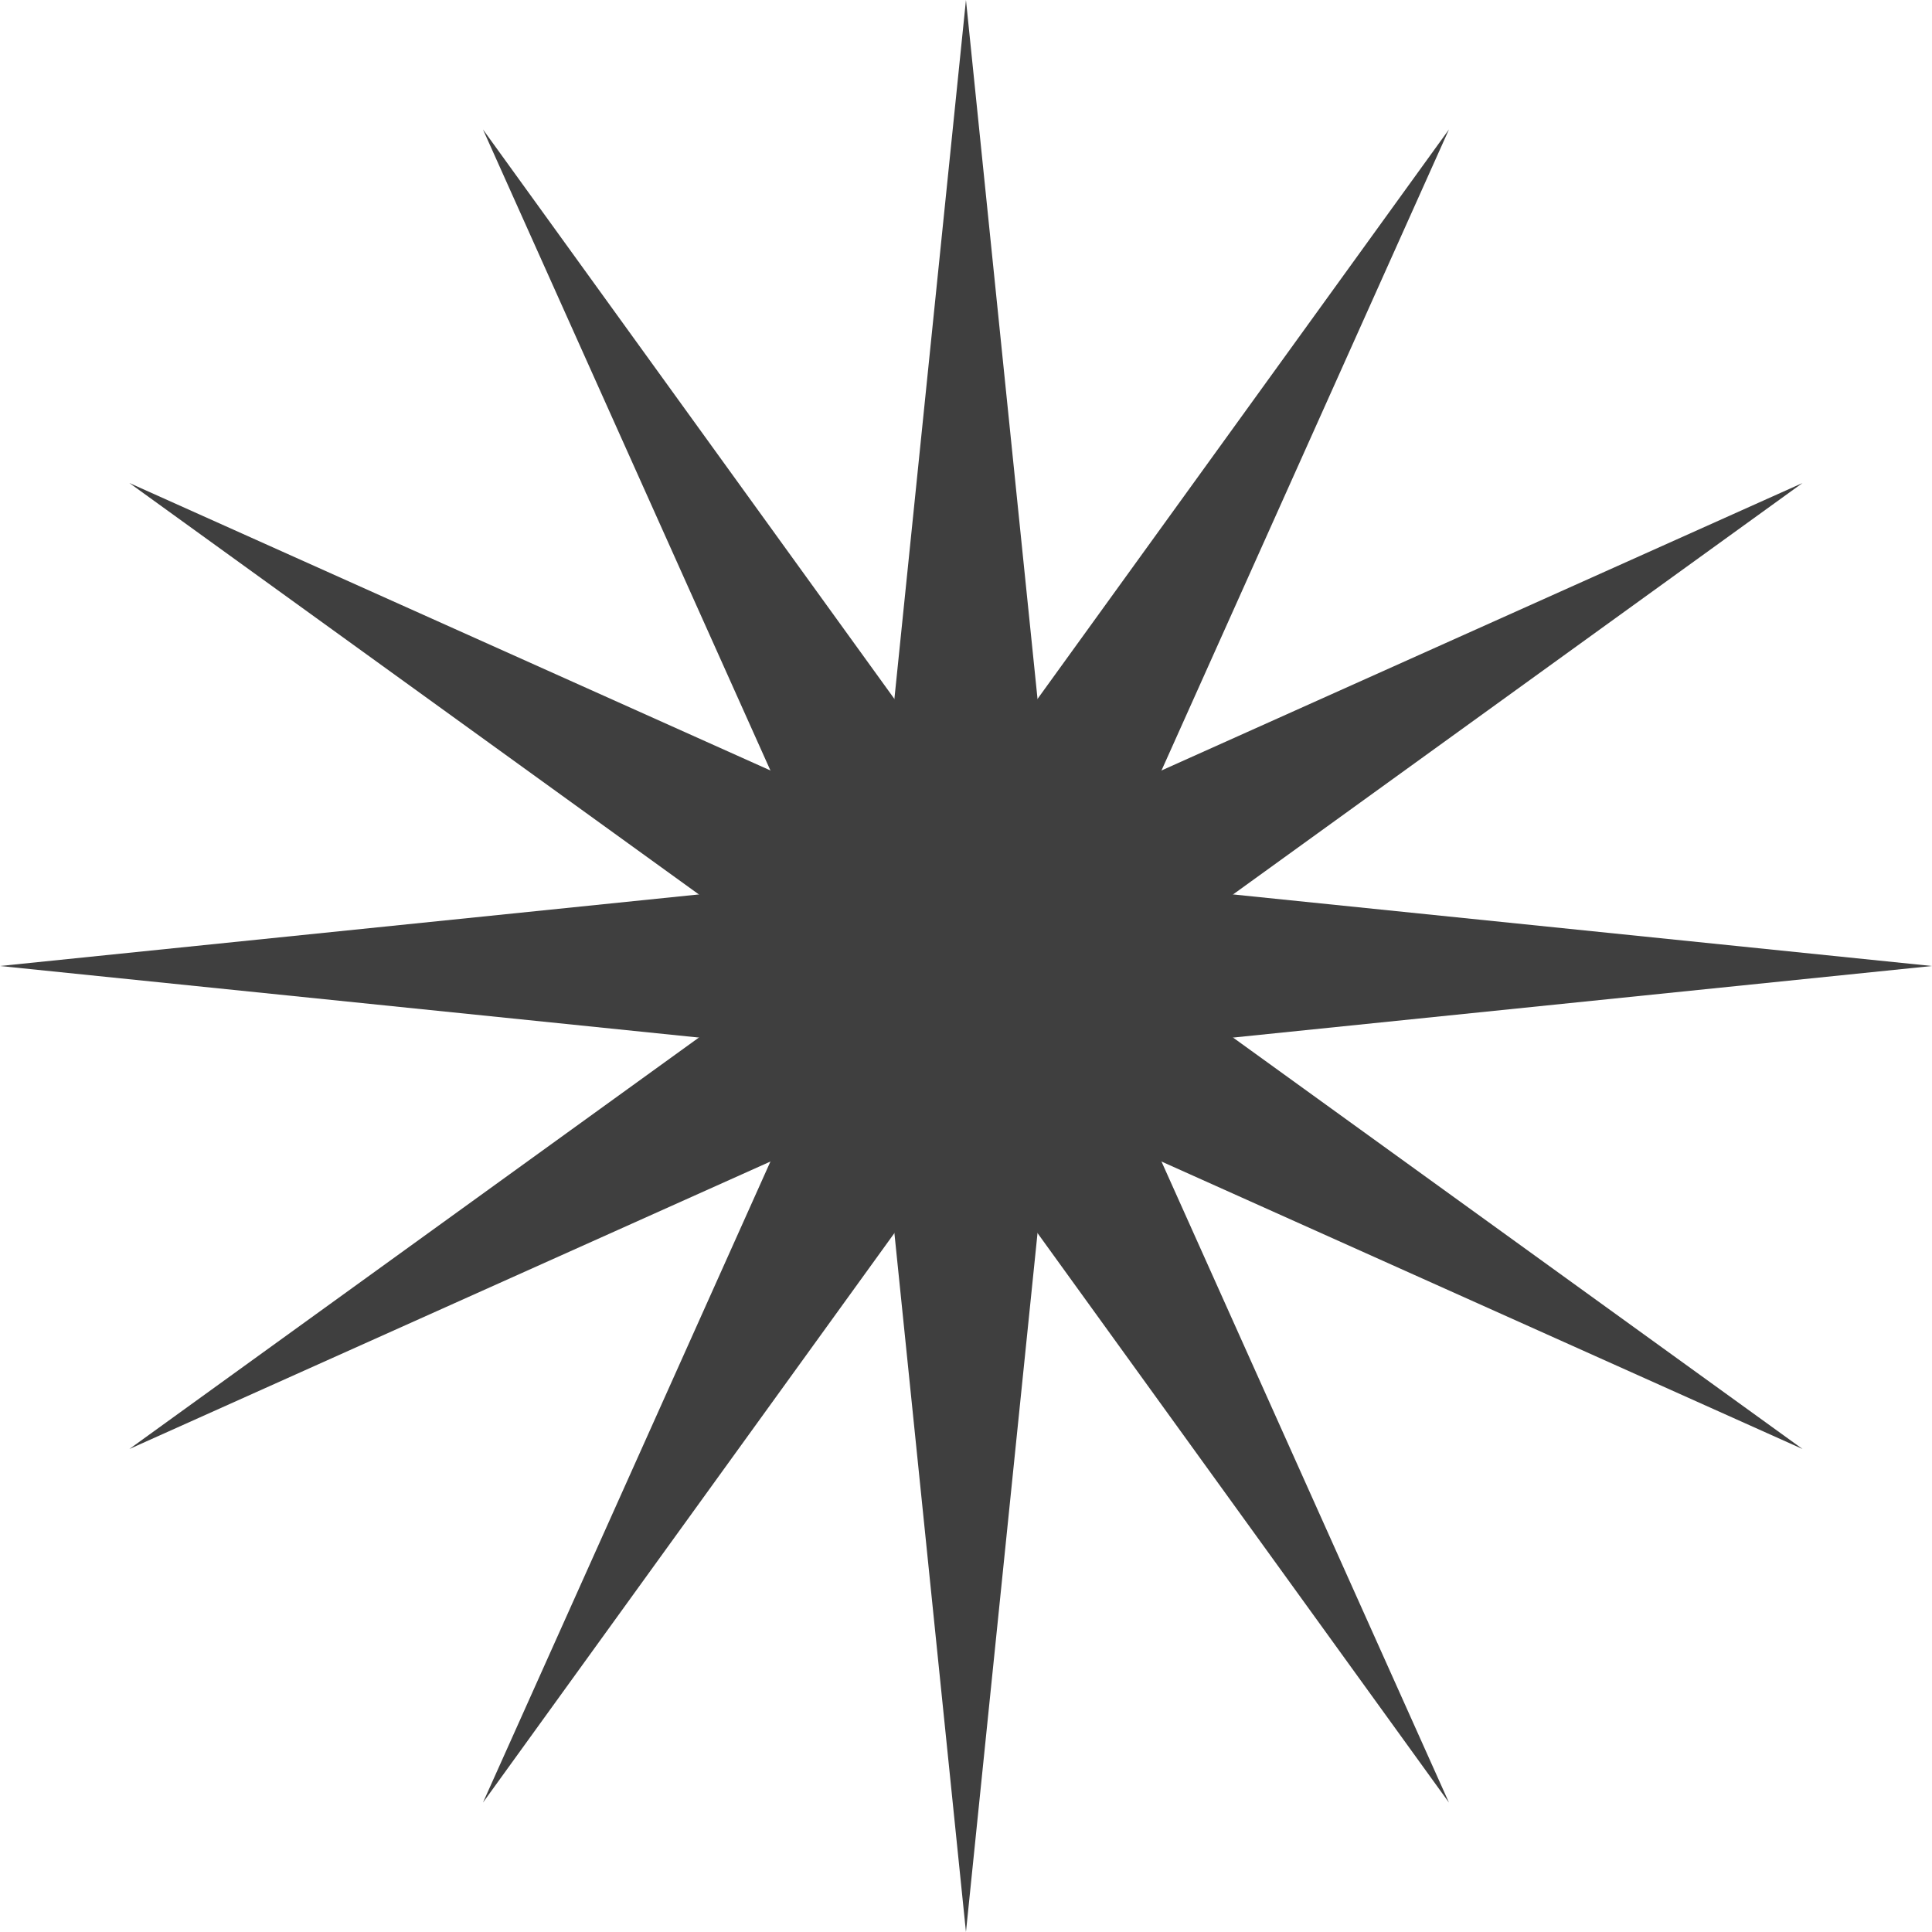 <svg xmlns="http://www.w3.org/2000/svg" width="49.522" height="49.522" viewBox="0 0 49.522 49.522">
  <g id="Star_Icone" transform="translate(-1579.081 -1138.311)">
    <g id="Group_141" data-name="Group 141" transform="translate(1570.017 1129.248)">
      <g id="Group_138" data-name="Group 138" transform="translate(9.063 9.063)">
        <path id="Polygon_1" data-name="Polygon 1" d="M2.3,0,4.6,22.461H0Z" transform="translate(22.461)" fill="#3f3f3f"/>
        <path id="Polygon_2" data-name="Polygon 2" d="M2.3,0,4.6,22.461H0Z" transform="translate(49.522 22.461) rotate(90)" fill="#3f3f3f"/>
        <path id="Polygon_3" data-name="Polygon 3" d="M2.3,0,4.6,22.461H0Z" transform="translate(27.061 49.522) rotate(180)" fill="#3f3f3f"/>
        <path id="Polygon_4" data-name="Polygon 4" d="M2.3,0,4.6,22.461H0Z" transform="translate(0 27.061) rotate(-90)" fill="#3f3f3f"/>
      </g>
      <g id="Group_139" data-name="Group 139" transform="translate(24.761 0) rotate(30)">
        <path id="Polygon_1-2" data-name="Polygon 1" d="M2.3,0,4.6,22.461H0Z" transform="translate(22.461 0)" fill="#3f3f3f"/>
        <path id="Polygon_2-2" data-name="Polygon 2" d="M2.3,0,4.6,22.461H0Z" transform="translate(49.522 22.461) rotate(90)" fill="#3f3f3f"/>
        <path id="Polygon_3-2" data-name="Polygon 3" d="M2.3,0,4.6,22.461H0Z" transform="translate(27.061 49.522) rotate(180)" fill="#3f3f3f"/>
        <path id="Polygon_4-2" data-name="Polygon 4" d="M2.3,0,4.6,22.461H0Z" transform="translate(0 27.061) rotate(-90)" fill="#3f3f3f"/>
      </g>
      <g id="Group_140" data-name="Group 140" transform="translate(42.887 0) rotate(60)">
        <path id="Polygon_1-3" data-name="Polygon 1" d="M2.3,0,4.6,22.461H0Z" transform="translate(22.461 0)" fill="#3f3f3f"/>
        <path id="Polygon_2-3" data-name="Polygon 2" d="M2.3,0,4.6,22.461H0Z" transform="translate(49.522 22.461) rotate(90)" fill="#3f3f3f"/>
        <path id="Polygon_3-3" data-name="Polygon 3" d="M2.3,0,4.6,22.461H0Z" transform="translate(27.061 49.522) rotate(180)" fill="#3f3f3f"/>
        <path id="Polygon_4-3" data-name="Polygon 4" d="M2.3,0,4.6,22.461H0Z" transform="translate(0 27.061) rotate(-90)" fill="#3f3f3f"/>
      </g>
    </g>
    <circle id="Ellipse_2" data-name="Ellipse 2" cx="3.082" cy="3.082" r="3.082" transform="translate(1600.836 1160.017)" fill="#3f3f3f"/>
  </g>
</svg>
